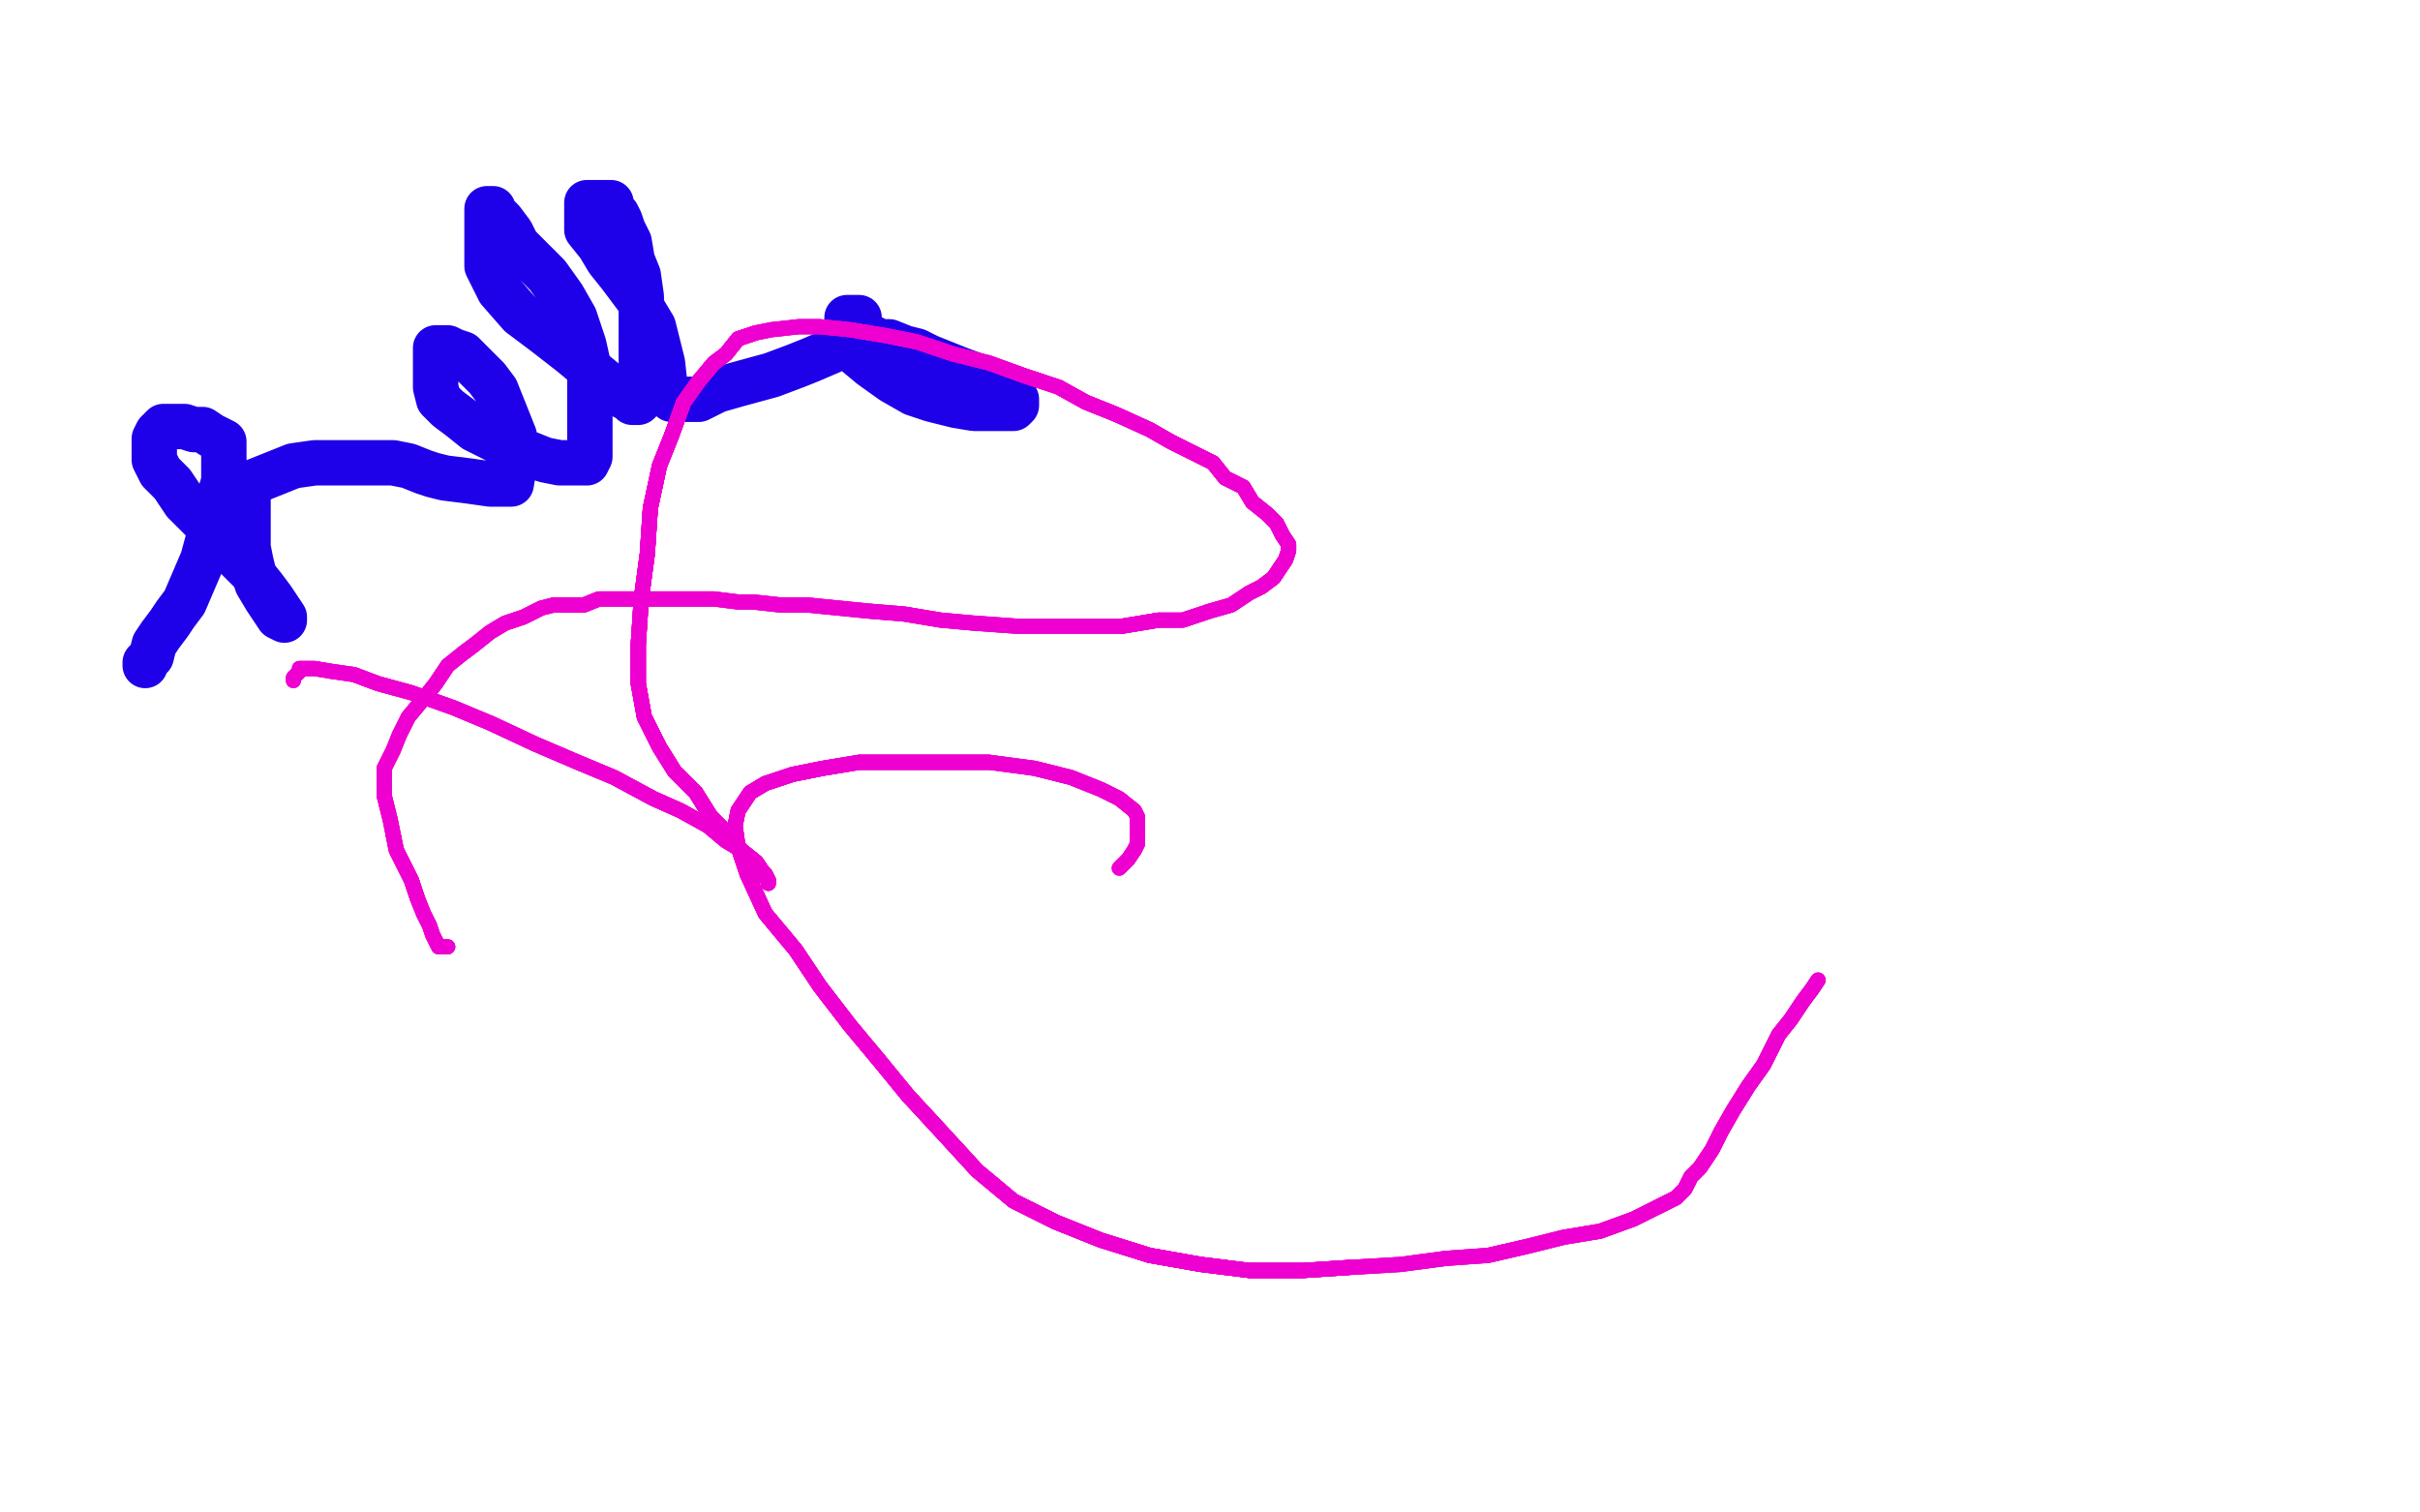 <?xml version="1.0" standalone="no"?>
<!DOCTYPE svg PUBLIC "-//W3C//DTD SVG 1.1//EN"
"http://www.w3.org/Graphics/SVG/1.1/DTD/svg11.dtd">

<svg width="800" height="500" version="1.1" xmlns="http://www.w3.org/2000/svg" xmlns:xlink="http://www.w3.org/1999/xlink" style="stroke-antialiasing: false"><desc>This SVG has been created on https://colorillo.com/</desc><rect x='0' y='0' width='800' height='500' style='fill: rgb(255,255,255); stroke-width:0' /><polyline points="48,220 48,219 48,219 50,217 50,217 51,213 51,213 53,210 53,210 56,206 56,206 58,203 58,203 61,199 61,199 67,185 70,174 72,166 74,159 74,153 74,150 74,148 74,146 72,145 70,144 67,142 64,142 61,141 58,141 56,141 54,141 53,142 52,143 51,145 51,146 51,149 51,152 53,156 57,160 61,166 67,172 72,178 78,184 83,189 87,194 90,198 92,201 94,204 94,205 92,204 90,201 88,198 85,193 84,190 83,186 82,181 82,175 82,169 82,164 82,160 97,154 104,153 111,153 118,153 124,153 130,153 135,154 140,156 143,157 147,158 155,159 162,160 165,160 168,160 169,160 170,154 170,150 170,144 164,129 161,125 158,122 153,117 150,116 148,115 147,115 145,115 144,115 144,116 144,120 144,123 144,128 145,132 148,135 152,138 157,142 163,145 169,148 175,150 180,152 185,153 190,153 192,153 194,153 195,151 195,147 195,143 195,138 195,131 195,123 193,114 190,105 186,98 181,91 176,86 171,81 169,77 166,73 164,71 163,70 163,69 162,69 161,69 161,71 161,75 161,81 161,88 165,96 172,104 180,110 189,117 195,122 201,127 203,129 206,131 208,132 209,133 210,133 211,133 212,132 212,131 212,129 212,127 212,125 212,120 212,116 212,109 212,103 212,98 211,91 209,86 208,80 206,76 205,73 204,71 203,70 202,68 202,67 200,67 199,67 198,67 196,67 195,67 194,67 194,68 194,71 194,76 198,81 201,86 205,91 208,95 211,99 213,103 216,108 219,120 220,129 221,131 222,132 226,132 231,132 237,129 244,127 255,124 263,121 268,119 275,116 278,114 281,112 282,110 282,109 284,109 284,108 284,107 284,106 284,105 282,105 281,105 280,105 280,107 280,109 280,112 282,116 288,121 295,126 302,130 308,132 316,134 322,135 327,135 331,135 334,135 335,135 336,134 336,132 335,130 330,127 325,125 317,122 312,120 307,118 303,116 299,115 294,113 291,113 287,111 285,111 283,111" style="fill: none; stroke: #1e00e9; stroke-width: 15; stroke-linejoin: round; stroke-linecap: round; stroke-antialiasing: false; stroke-antialias: 0; opacity: 1.0"/>
<polyline points="148,313 147,313 146,313 145,313 144,311 143,309 142,306 140,302 138,297 136,291 134,287 131,281 130,276" style="fill: none; stroke: #ed00d0; stroke-width: 5; stroke-linejoin: round; stroke-linecap: round; stroke-antialiasing: false; stroke-antialias: 0; opacity: 1.0"/>
<polyline points="138,297 136,291 134,287 131,281 130,276 129,271 128,267 127,263 127,258 127,254 130,248 132,243 135,237 140,231 144,226 148,220 153,216 157,213 162,209 167,206 173,204 179,201 183,200 188,200 193,200 198,198 203,198 210,198 217,198 224,198 231,198 236,198 244,199 249,199 258,200 267,200 277,201 287,202 299,203 311,205 322,206 336,207 347,207 359,207 371,207 383,205" style="fill: none; stroke: #ed00d0; stroke-width: 5; stroke-linejoin: round; stroke-linecap: round; stroke-antialiasing: false; stroke-antialias: 0; opacity: 1.0"/>
<polyline points="148,313 147,313 146,313 145,313 144,311 143,309 142,306 140,302 138,297 136,291 134,287 131,281 130,276 129,271 128,267 127,263 127,258 127,254 130,248 132,243 135,237 140,231 144,226 148,220 153,216 157,213" style="fill: none; stroke: #ed00d0; stroke-width: 5; stroke-linejoin: round; stroke-linecap: round; stroke-antialiasing: false; stroke-antialias: 0; opacity: 1.0"/>
<polyline points="148,313 147,313 146,313 145,313 144,311 143,309 142,306 140,302 138,297 136,291 134,287 131,281 130,276 129,271 128,267 127,263 127,258 127,254 130,248 132,243 135,237 140,231 144,226 148,220 153,216 157,213 162,209 167,206 173,204 179,201 183,200 188,200 193,200 198,198 203,198 210,198 217,198 224,198 231,198 236,198" style="fill: none; stroke: #ed00d0; stroke-width: 5; stroke-linejoin: round; stroke-linecap: round; stroke-antialiasing: false; stroke-antialias: 0; opacity: 1.0"/>
<polyline points="153,216 157,213 162,209 167,206 173,204 179,201 183,200 188,200 193,200 198,198 203,198 210,198 217,198 224,198 231,198 236,198 244,199 249,199 258,200 267,200 277,201 287,202 299,203 311,205 322,206 336,207 347,207 359,207 371,207 383,205 391,205 400,202 407,200 413,196 417,194 421,191 423,188 425,185 426,182 426,180 424,177 422,173" style="fill: none; stroke: #ed00d0; stroke-width: 5; stroke-linejoin: round; stroke-linecap: round; stroke-antialiasing: false; stroke-antialias: 0; opacity: 1.0"/>
<polyline points="183,200 188,200 193,200 198,198 203,198 210,198 217,198 224,198 231,198 236,198 244,199 249,199 258,200 267,200 277,201 287,202 299,203 311,205 322,206 336,207 347,207 359,207 371,207 383,205 391,205 400,202 407,200 413,196 417,194 421,191 423,188 425,185 426,182 426,180 424,177 422,173 419,170 414,166 411,161 405,158 401,153 395,150 387,146 380,142 369,137 359,133 350,128" style="fill: none; stroke: #ed00d0; stroke-width: 5; stroke-linejoin: round; stroke-linecap: round; stroke-antialiasing: false; stroke-antialias: 0; opacity: 1.0"/>
<polyline points="371,207 383,205 391,205 400,202 407,200 413,196 417,194 421,191 423,188 425,185 426,182 426,180 424,177 422,173 419,170 414,166 411,161 405,158 401,153 395,150 387,146 380,142 369,137 359,133 350,128 338,124 327,120 315,117 303,113 293,111 281,109 271,108 264,108 255,109 250,110 244,112 240,117 236,120 231,126" style="fill: none; stroke: #ed00d0; stroke-width: 5; stroke-linejoin: round; stroke-linecap: round; stroke-antialiasing: false; stroke-antialias: 0; opacity: 1.0"/>
<polyline points="417,194 421,191 423,188 425,185 426,182 426,180 424,177 422,173 419,170 414,166 411,161 405,158 401,153 395,150 387,146 380,142 369,137 359,133 350,128 338,124 327,120 315,117 303,113 293,111 281,109 271,108 264,108 255,109 250,110 244,112 240,117 236,120 231,126 226,133 222,144 218,154 215,168 214,183 212,198 211,213 211,226 213,237 218,247 223,255 230,262 235,270 241,276" style="fill: none; stroke: #ed00d0; stroke-width: 5; stroke-linejoin: round; stroke-linecap: round; stroke-antialiasing: false; stroke-antialias: 0; opacity: 1.0"/>
<polyline points="424,177 422,173 419,170 414,166 411,161 405,158 401,153 395,150 387,146 380,142 369,137 359,133 350,128 338,124 327,120 315,117 303,113 293,111 281,109 271,108 264,108 255,109 250,110 244,112 240,117 236,120 231,126 226,133 222,144 218,154 215,168 214,183 212,198 211,213 211,226 213,237 218,247 223,255 230,262 235,270 241,276 245,281 250,285 252,288 253,290 254,291 254,292" style="fill: none; stroke: #ed00d0; stroke-width: 5; stroke-linejoin: round; stroke-linecap: round; stroke-antialiasing: false; stroke-antialias: 0; opacity: 1.0"/>
<polyline points="250,110 244,112 240,117 236,120 231,126 226,133 222,144 218,154 215,168 214,183 212,198 211,213 211,226 213,237 218,247 223,255 230,262 235,270 241,276 245,281 250,285 252,288 253,290 254,291 254,292 254,291 253,289 252,288 250,286 248,284 245,281 240,278 234,273 225,268 216,264 203,257 191,252 177,246 162,239" style="fill: none; stroke: #ed00d0; stroke-width: 5; stroke-linejoin: round; stroke-linecap: round; stroke-antialiasing: false; stroke-antialias: 0; opacity: 1.0"/>
<polyline points="250,110 244,112 240,117 236,120 231,126 226,133 222,144 218,154 215,168 214,183 212,198 211,213 211,226 213,237 218,247 223,255 230,262 235,270 241,276 245,281 250,285 252,288 253,290 254,291 254,292 254,291 253,289 252,288 250,286 248,284 245,281 240,278 234,273 225,268 216,264 203,257 191,252 177,246 162,239 150,234 136,229 125,226 117,223 110,222 104,221 102,221 100,221 99,221" style="fill: none; stroke: #ed00d0; stroke-width: 5; stroke-linejoin: round; stroke-linecap: round; stroke-antialiasing: false; stroke-antialias: 0; opacity: 1.0"/>
<polyline points="231,126 226,133 222,144 218,154 215,168 214,183 212,198 211,213 211,226 213,237 218,247 223,255 230,262 235,270 241,276 245,281 250,285 252,288 253,290 254,291 254,292 254,291 253,289 252,288 250,286 248,284 245,281 240,278 234,273 225,268 216,264 203,257 191,252 177,246 162,239 150,234 136,229 125,226 117,223 110,222 104,221 102,221 100,221 99,221 99,222 98,223 97,224 97,225" style="fill: none; stroke: #ed00d0; stroke-width: 5; stroke-linejoin: round; stroke-linecap: round; stroke-antialiasing: false; stroke-antialias: 0; opacity: 1.0"/>
<polyline points="231,126 226,133 222,144 218,154 215,168 214,183 212,198 211,213 211,226 213,237 218,247 223,255 230,262 235,270 241,276 245,281 250,285 252,288 253,290 254,291 254,292 254,291 253,289 252,288 250,286 248,284 245,281 240,278 234,273 225,268 216,264 203,257 191,252 177,246 162,239 150,234 136,229 125,226 117,223 110,222 104,221 102,221 100,221 99,221 99,222 98,223 97,224 97,225" style="fill: none; stroke: #ed00d0; stroke-width: 5; stroke-linejoin: round; stroke-linecap: round; stroke-antialiasing: false; stroke-antialias: 0; opacity: 1.0"/>
<polyline points="601,324 599,327 596,331 592,337 588,342 583,352 578,359 573,367 569,374 566,380 562,386 559,389 557,393 554,396 548,399" style="fill: none; stroke: #ed00d0; stroke-width: 5; stroke-linejoin: round; stroke-linecap: round; stroke-antialiasing: false; stroke-antialias: 0; opacity: 1.0"/>
<polyline points="601,324 599,327 596,331 592,337 588,342 583,352 578,359 573,367 569,374 566,380 562,386 559,389 557,393 554,396 548,399 540,403 529,407 517,409 505,412 492,415 478,416 463,418 446,419 431,420 413,420 397,418 380,415" style="fill: none; stroke: #ed00d0; stroke-width: 5; stroke-linejoin: round; stroke-linecap: round; stroke-antialiasing: false; stroke-antialias: 0; opacity: 1.0"/>
<polyline points="601,324 599,327 596,331 592,337 588,342 583,352 578,359 573,367 569,374 566,380 562,386 559,389 557,393 554,396 548,399 540,403 529,407 517,409 505,412 492,415 478,416 463,418 446,419 431,420 413,420 397,418 380,415 364,410 349,404 335,397 323,387 312,375 300,362 291,351 281,339 271,326 263,314 253,302" style="fill: none; stroke: #ed00d0; stroke-width: 5; stroke-linejoin: round; stroke-linecap: round; stroke-antialiasing: false; stroke-antialias: 0; opacity: 1.0"/>
<polyline points="601,324 599,327 596,331 592,337 588,342 583,352 578,359 573,367 569,374 566,380 562,386 559,389 557,393 554,396 548,399 540,403 529,407 517,409 505,412 492,415 478,416 463,418 446,419 431,420 413,420 397,418 380,415 364,410 349,404 335,397 323,387 312,375 300,362 291,351 281,339 271,326 263,314 253,302 247,289 244,280 243,273 244,268 248,262 253,259 262,256 272,254 284,252 297,252 312,252 327,252" style="fill: none; stroke: #ed00d0; stroke-width: 5; stroke-linejoin: round; stroke-linecap: round; stroke-antialiasing: false; stroke-antialias: 0; opacity: 1.0"/>
<polyline points="446,419 431,420 413,420 397,418 380,415 364,410 349,404 335,397 323,387 312,375 300,362 291,351 281,339 271,326 263,314 253,302 247,289 244,280 243,273 244,268 248,262 253,259 262,256 272,254 284,252 297,252 312,252 327,252 342,254 354,257 364,261 370,264 375,268 376,270 376,273 376,275 376,277 376,279 375,281" style="fill: none; stroke: #ed00d0; stroke-width: 5; stroke-linejoin: round; stroke-linecap: round; stroke-antialiasing: false; stroke-antialias: 0; opacity: 1.0"/>
<polyline points="446,419 431,420 413,420 397,418 380,415 364,410 349,404 335,397 323,387 312,375 300,362 291,351 281,339 271,326 263,314 253,302 247,289 244,280 243,273 244,268 248,262 253,259 262,256 272,254 284,252 297,252 312,252 327,252 342,254 354,257 364,261 370,264 375,268 376,270 376,273 376,275 376,277 376,279 375,281 373,284 371,286 370,287" style="fill: none; stroke: #ed00d0; stroke-width: 5; stroke-linejoin: round; stroke-linecap: round; stroke-antialiasing: false; stroke-antialias: 0; opacity: 1.0"/>
<polyline points="446,419 431,420 413,420 397,418 380,415 364,410 349,404 335,397 323,387 312,375 300,362 291,351 281,339 271,326 263,314 253,302 247,289 244,280 243,273 244,268 248,262 253,259 262,256 272,254 284,252 297,252 312,252 327,252 342,254 354,257 364,261 370,264 375,268 376,270 376,273 376,275 376,277 376,279 375,281 373,284 371,286 370,287" style="fill: none; stroke: #ed00d0; stroke-width: 5; stroke-linejoin: round; stroke-linecap: round; stroke-antialiasing: false; stroke-antialias: 0; opacity: 1.0"/>
</svg>
